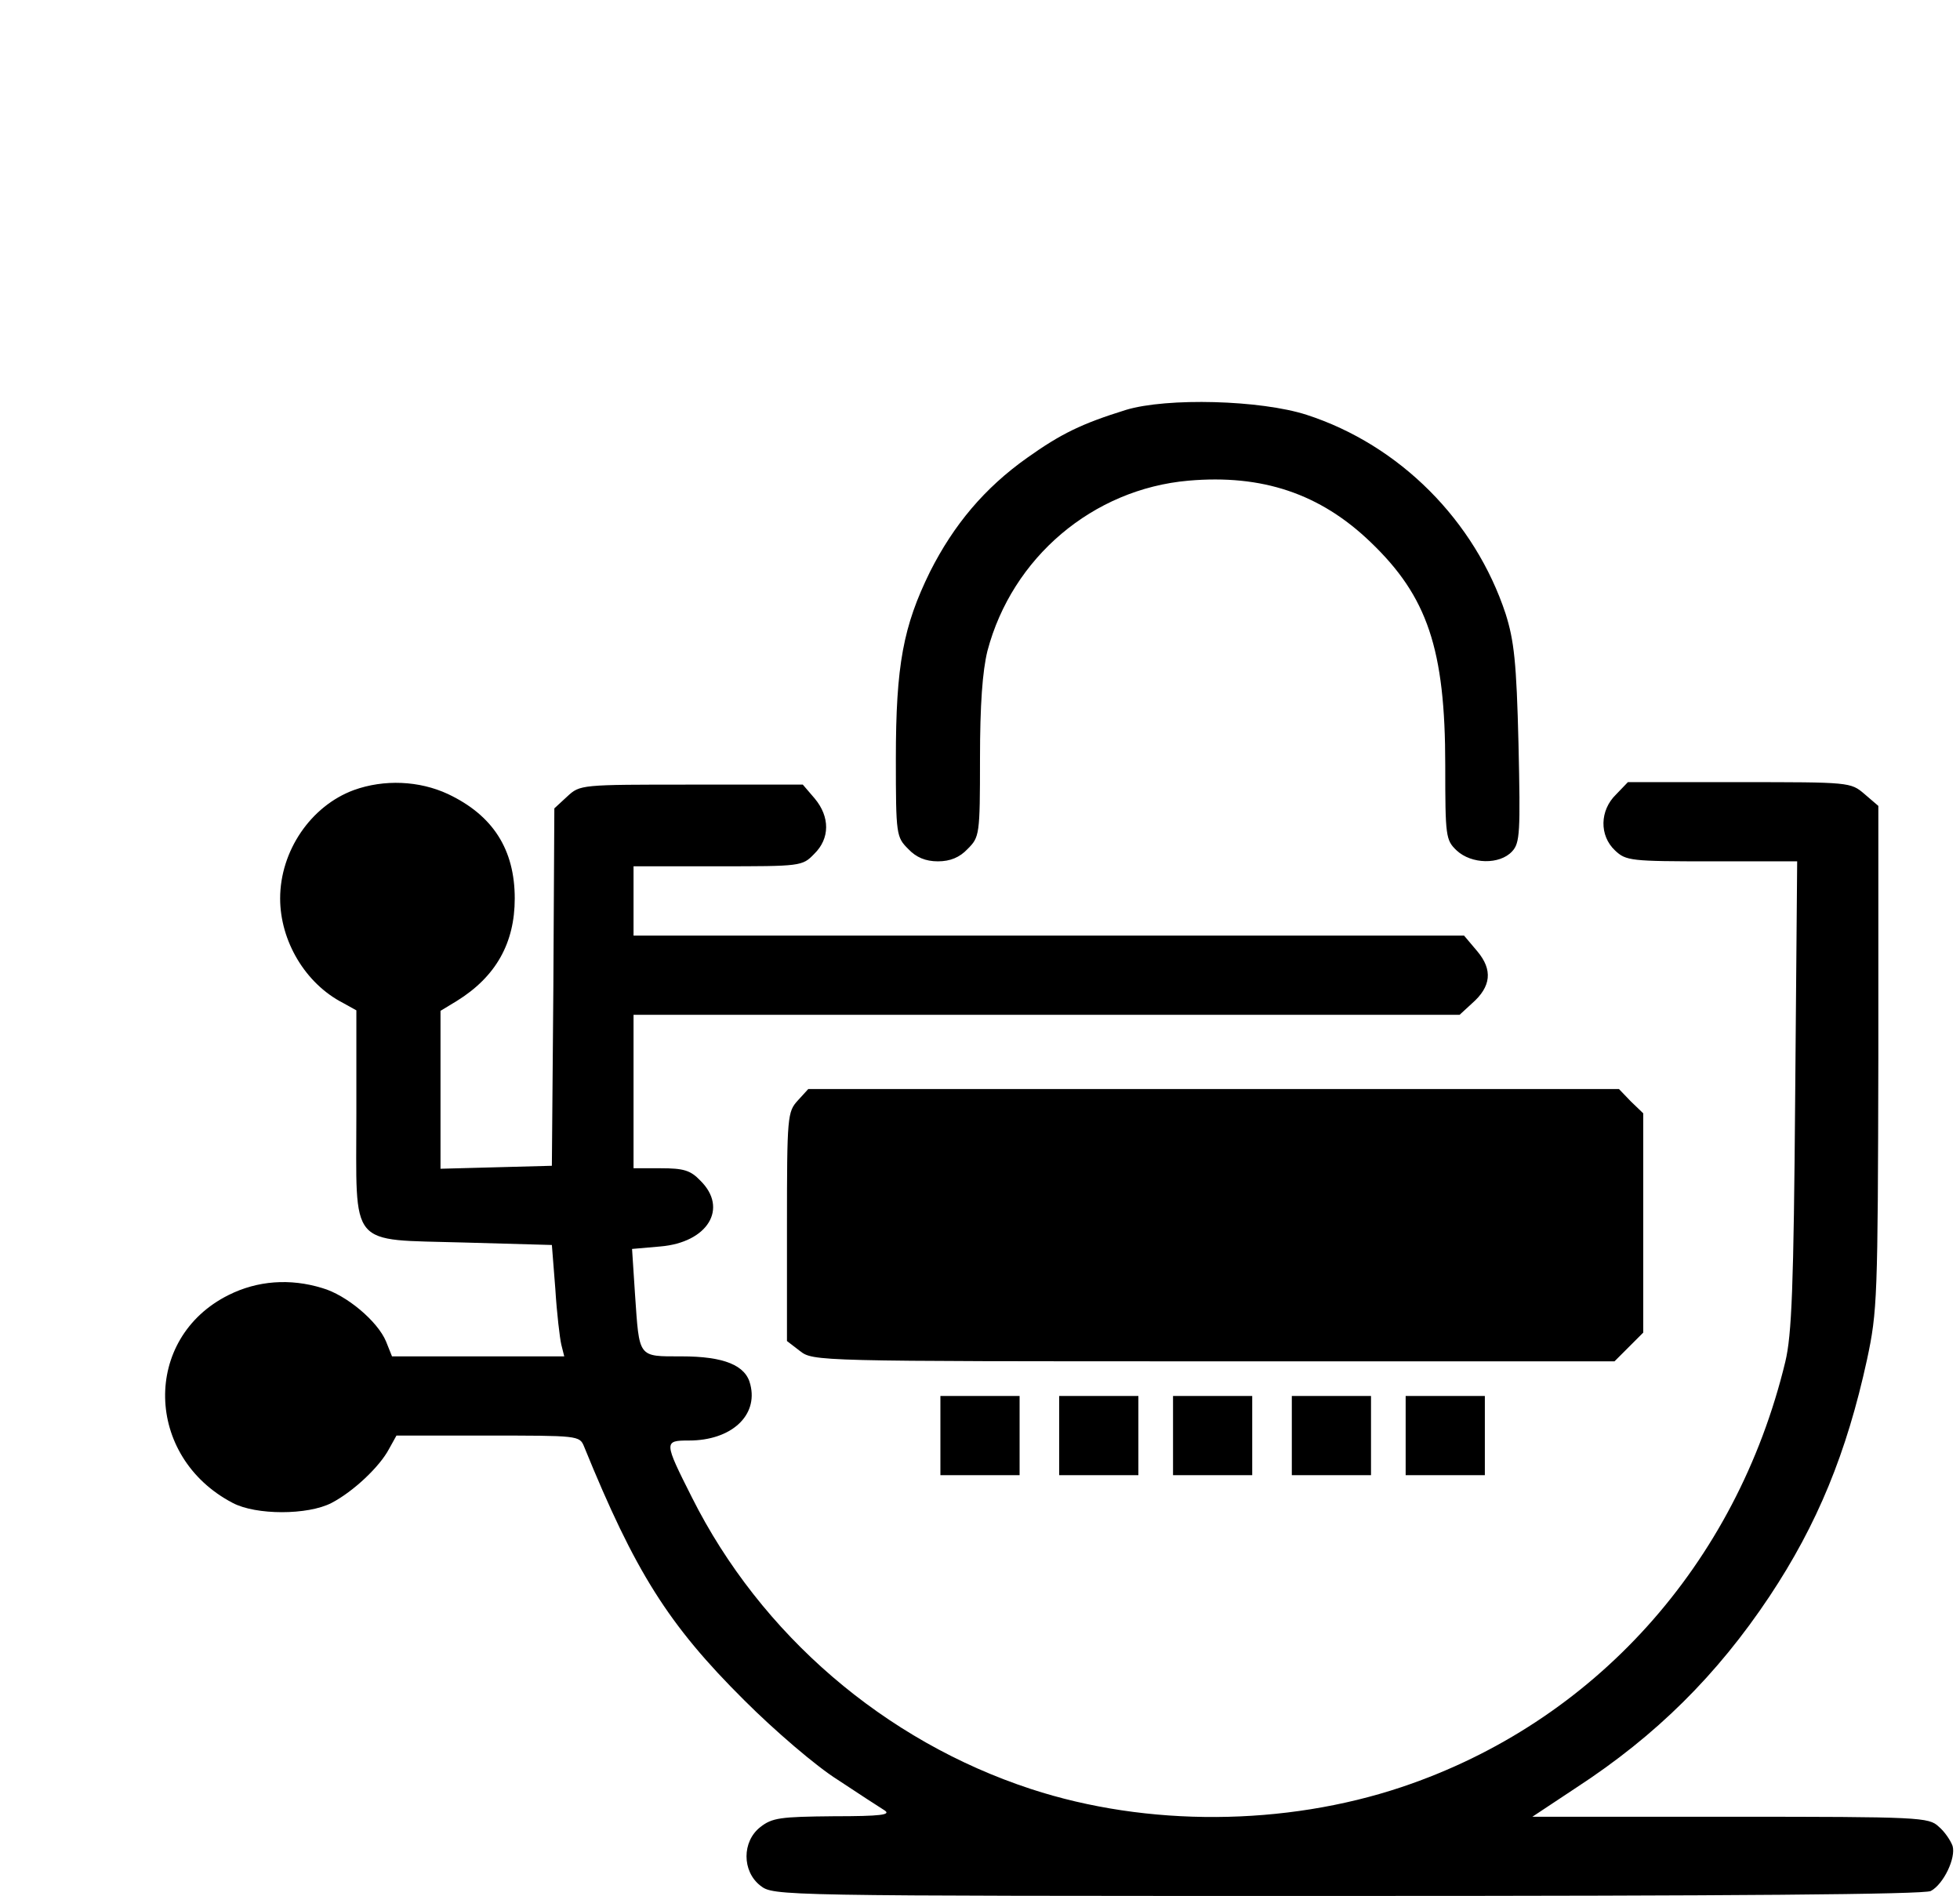 <?xml version="1.0" standalone="no"?>
<!DOCTYPE svg PUBLIC "-//W3C//DTD SVG 20010904//EN"
 "http://www.w3.org/TR/2001/REC-SVG-20010904/DTD/svg10.dtd">
<svg version="1.0" xmlns="http://www.w3.org/2000/svg"
 width="396pt" height="383pt" viewBox="0 0 396 383"
 preserveAspectRatio="xMidYMid meet">

<g transform="translate(0,383) scale(0.1,-0.1)"
fill="#000000" stroke="none">
<path d="M2275 3002 c-90 -28 -131 -48 -200 -97 -86 -61 -148 -135 -196 -230
-54 -110 -69 -188 -69 -378 0 -154 1 -158 25 -182 16 -17 35 -25 60 -25 25 0
44 8 60 25 24 24 25 28 25 182 0 110 5 177 15 218 50 189 213 327 406 344 149
13 266 -26 368 -124 115 -110 151 -216 151 -451 0 -144 1 -151 23 -172 30 -28
87 -29 112 -2 16 17 17 38 13 217 -4 166 -9 209 -26 263 -62 188 -214 341
-402 402 -93 30 -282 35 -365 10z"/>
<path d="M715 2234 c-87 -32 -149 -123 -149 -219 0 -86 51 -172 127 -211 l27
-15 0 -208 c0 -276 -18 -254 217 -261 l178 -5 7 -89 c3 -49 9 -99 12 -112 l6
-24 -174 0 -174 0 -12 30 c-17 41 -80 94 -129 108 -65 20 -131 15 -189 -14
-175 -87 -170 -327 8 -420 47 -25 152 -25 200 0 44 23 97 73 116 109 l15 27
184 0 c183 0 186 0 195 -22 103 -253 170 -360 324 -513 61 -61 145 -133 188
-160 42 -28 84 -55 95 -62 14 -9 -6 -12 -103 -12 -107 -1 -124 -3 -148 -22
-37 -29 -37 -89 0 -118 27 -21 28 -21 1186 -21 776 0 1166 3 1179 10 26 14 51
67 44 91 -4 11 -16 29 -28 39 -20 19 -37 20 -421 20 l-400 0 89 59 c161 105
284 227 390 386 97 146 156 290 197 478 21 98 22 124 23 610 l0 509 -28 24
c-28 24 -30 24 -253 24 l-225 0 -24 -25 c-33 -32 -34 -83 -2 -113 22 -21 32
-22 196 -22 l172 0 -4 -472 c-3 -389 -7 -485 -20 -539 -99 -410 -387 -729
-775 -859 -236 -79 -514 -81 -749 -4 -296 97 -546 312 -685 589 -57 113 -57
115 -6 115 85 0 140 50 124 113 -9 39 -53 57 -139 57 -89 0 -85 -4 -94 125
l-6 92 57 5 c96 8 138 77 81 133 -20 21 -34 25 -80 25 l-55 0 0 155 0 155 834
0 835 0 25 23 c39 34 42 68 11 105 l-27 32 -839 0 -839 0 0 70 0 70 170 0
c168 0 171 0 195 25 32 31 32 75 1 112 l-24 28 -225 0 c-224 0 -225 0 -251
-24 l-26 -24 -2 -361 -3 -361 -112 -3 -113 -3 0 160 0 159 33 20 c79 49 117
117 117 207 0 99 -44 168 -135 211 -58 27 -129 30 -190 8z"/>
<path d="M1612 1607 c-21 -23 -22 -31 -22 -254 l0 -232 26 -20 c27 -21 32 -21
836 -21 l810 0 29 29 29 29 0 222 0 221 -25 24 -24 25 -819 0 -819 0 -21 -23z"/>
<path d="M1900 930 l0 -80 80 0 80 0 0 80 0 80 -80 0 -80 0 0 -80z"/>
<path d="M2140 930 l0 -80 80 0 80 0 0 80 0 80 -80 0 -80 0 0 -80z"/>
<path d="M2370 930 l0 -80 80 0 80 0 0 80 0 80 -80 0 -80 0 0 -80z"/>
<path d="M2610 930 l0 -80 80 0 80 0 0 80 0 80 -80 0 -80 0 0 -80z"/>
<path d="M2840 930 l0 -80 80 0 80 0 0 80 0 80 -80 0 -80 0 0 -80z"/>
</g>
</svg>
